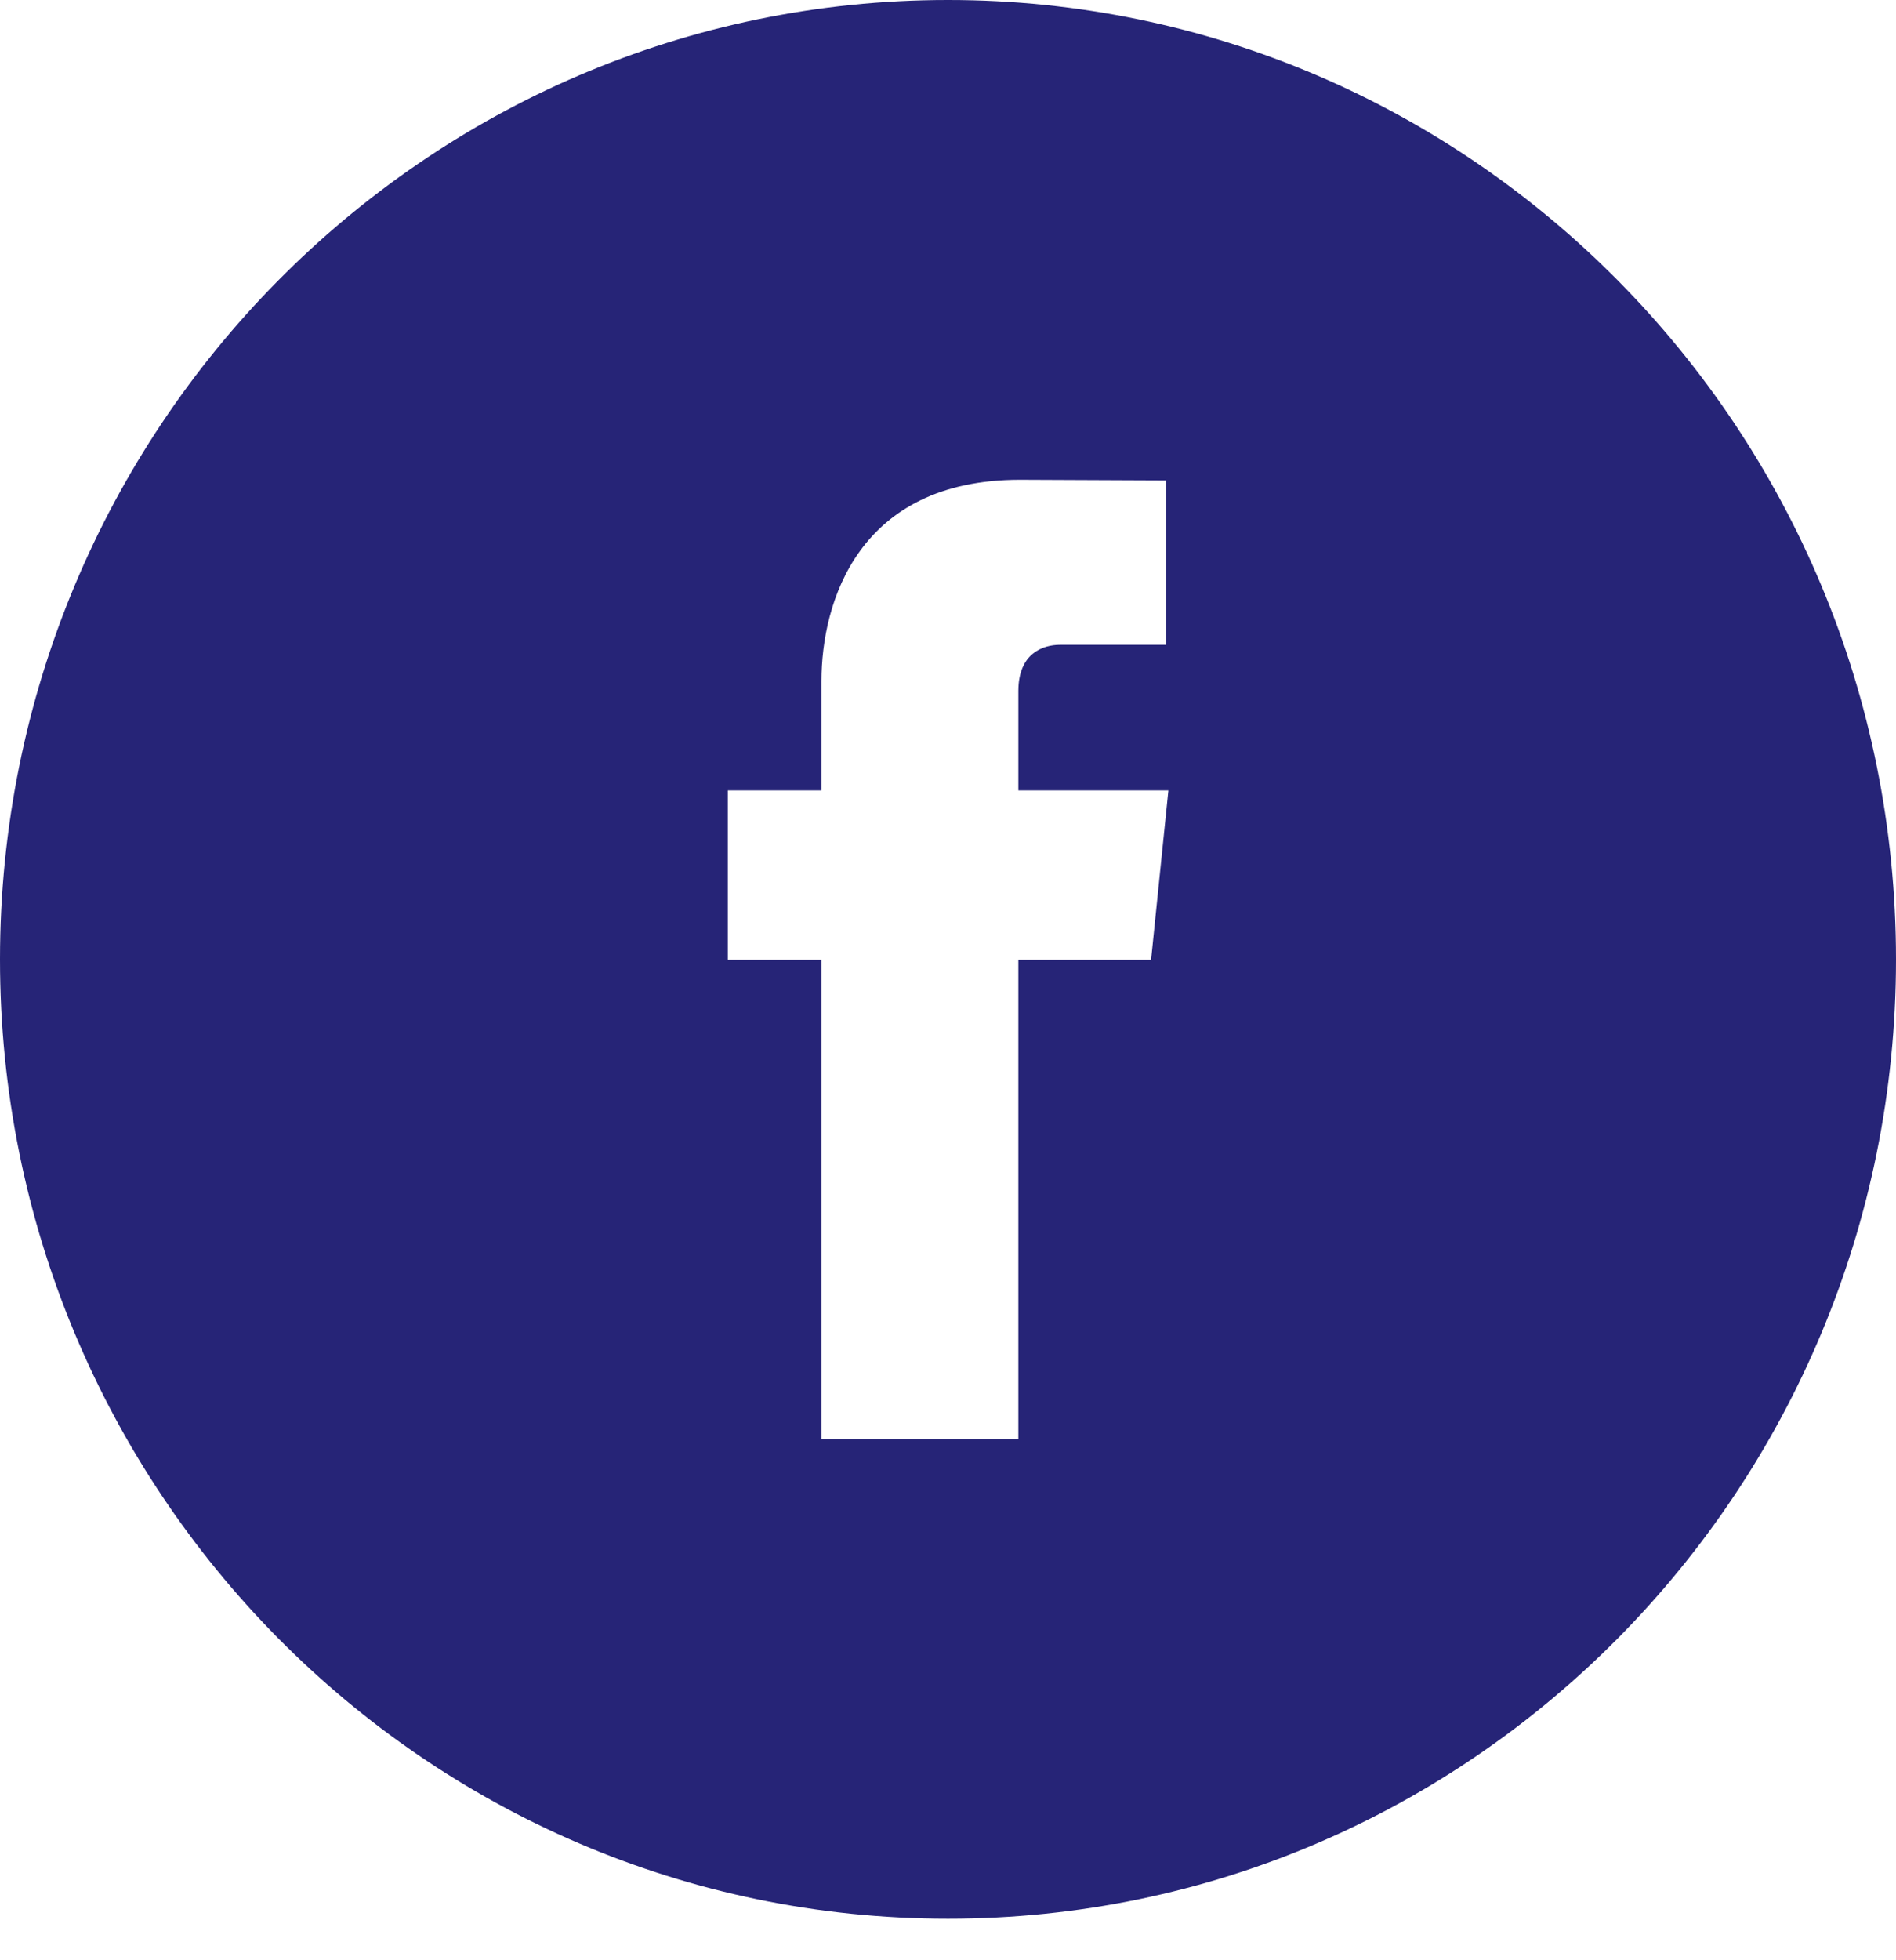<svg xmlns="http://www.w3.org/2000/svg" width="30" height="31" viewBox="0 0 30 31">
  <path
    fill="#262477"
    fill-rule="evenodd"
    d="M0 15.172c0 8.38 6.717 15.171 15 15.171 8.285 0 15-6.79 15-15.17C30 6.792 23.285 0 15 0 6.717 0 0 6.793 0 15.172zm18.213.006h-2.1v7.58h-3.115v-7.58h-1.482V12.5h1.482v-1.733c0-1.241.582-3.18 3.141-3.18l2.308.01v2.6h-1.674c-.273 0-.66.136-.66.73v1.573h2.374l-.274 2.68z"/>
</svg>
